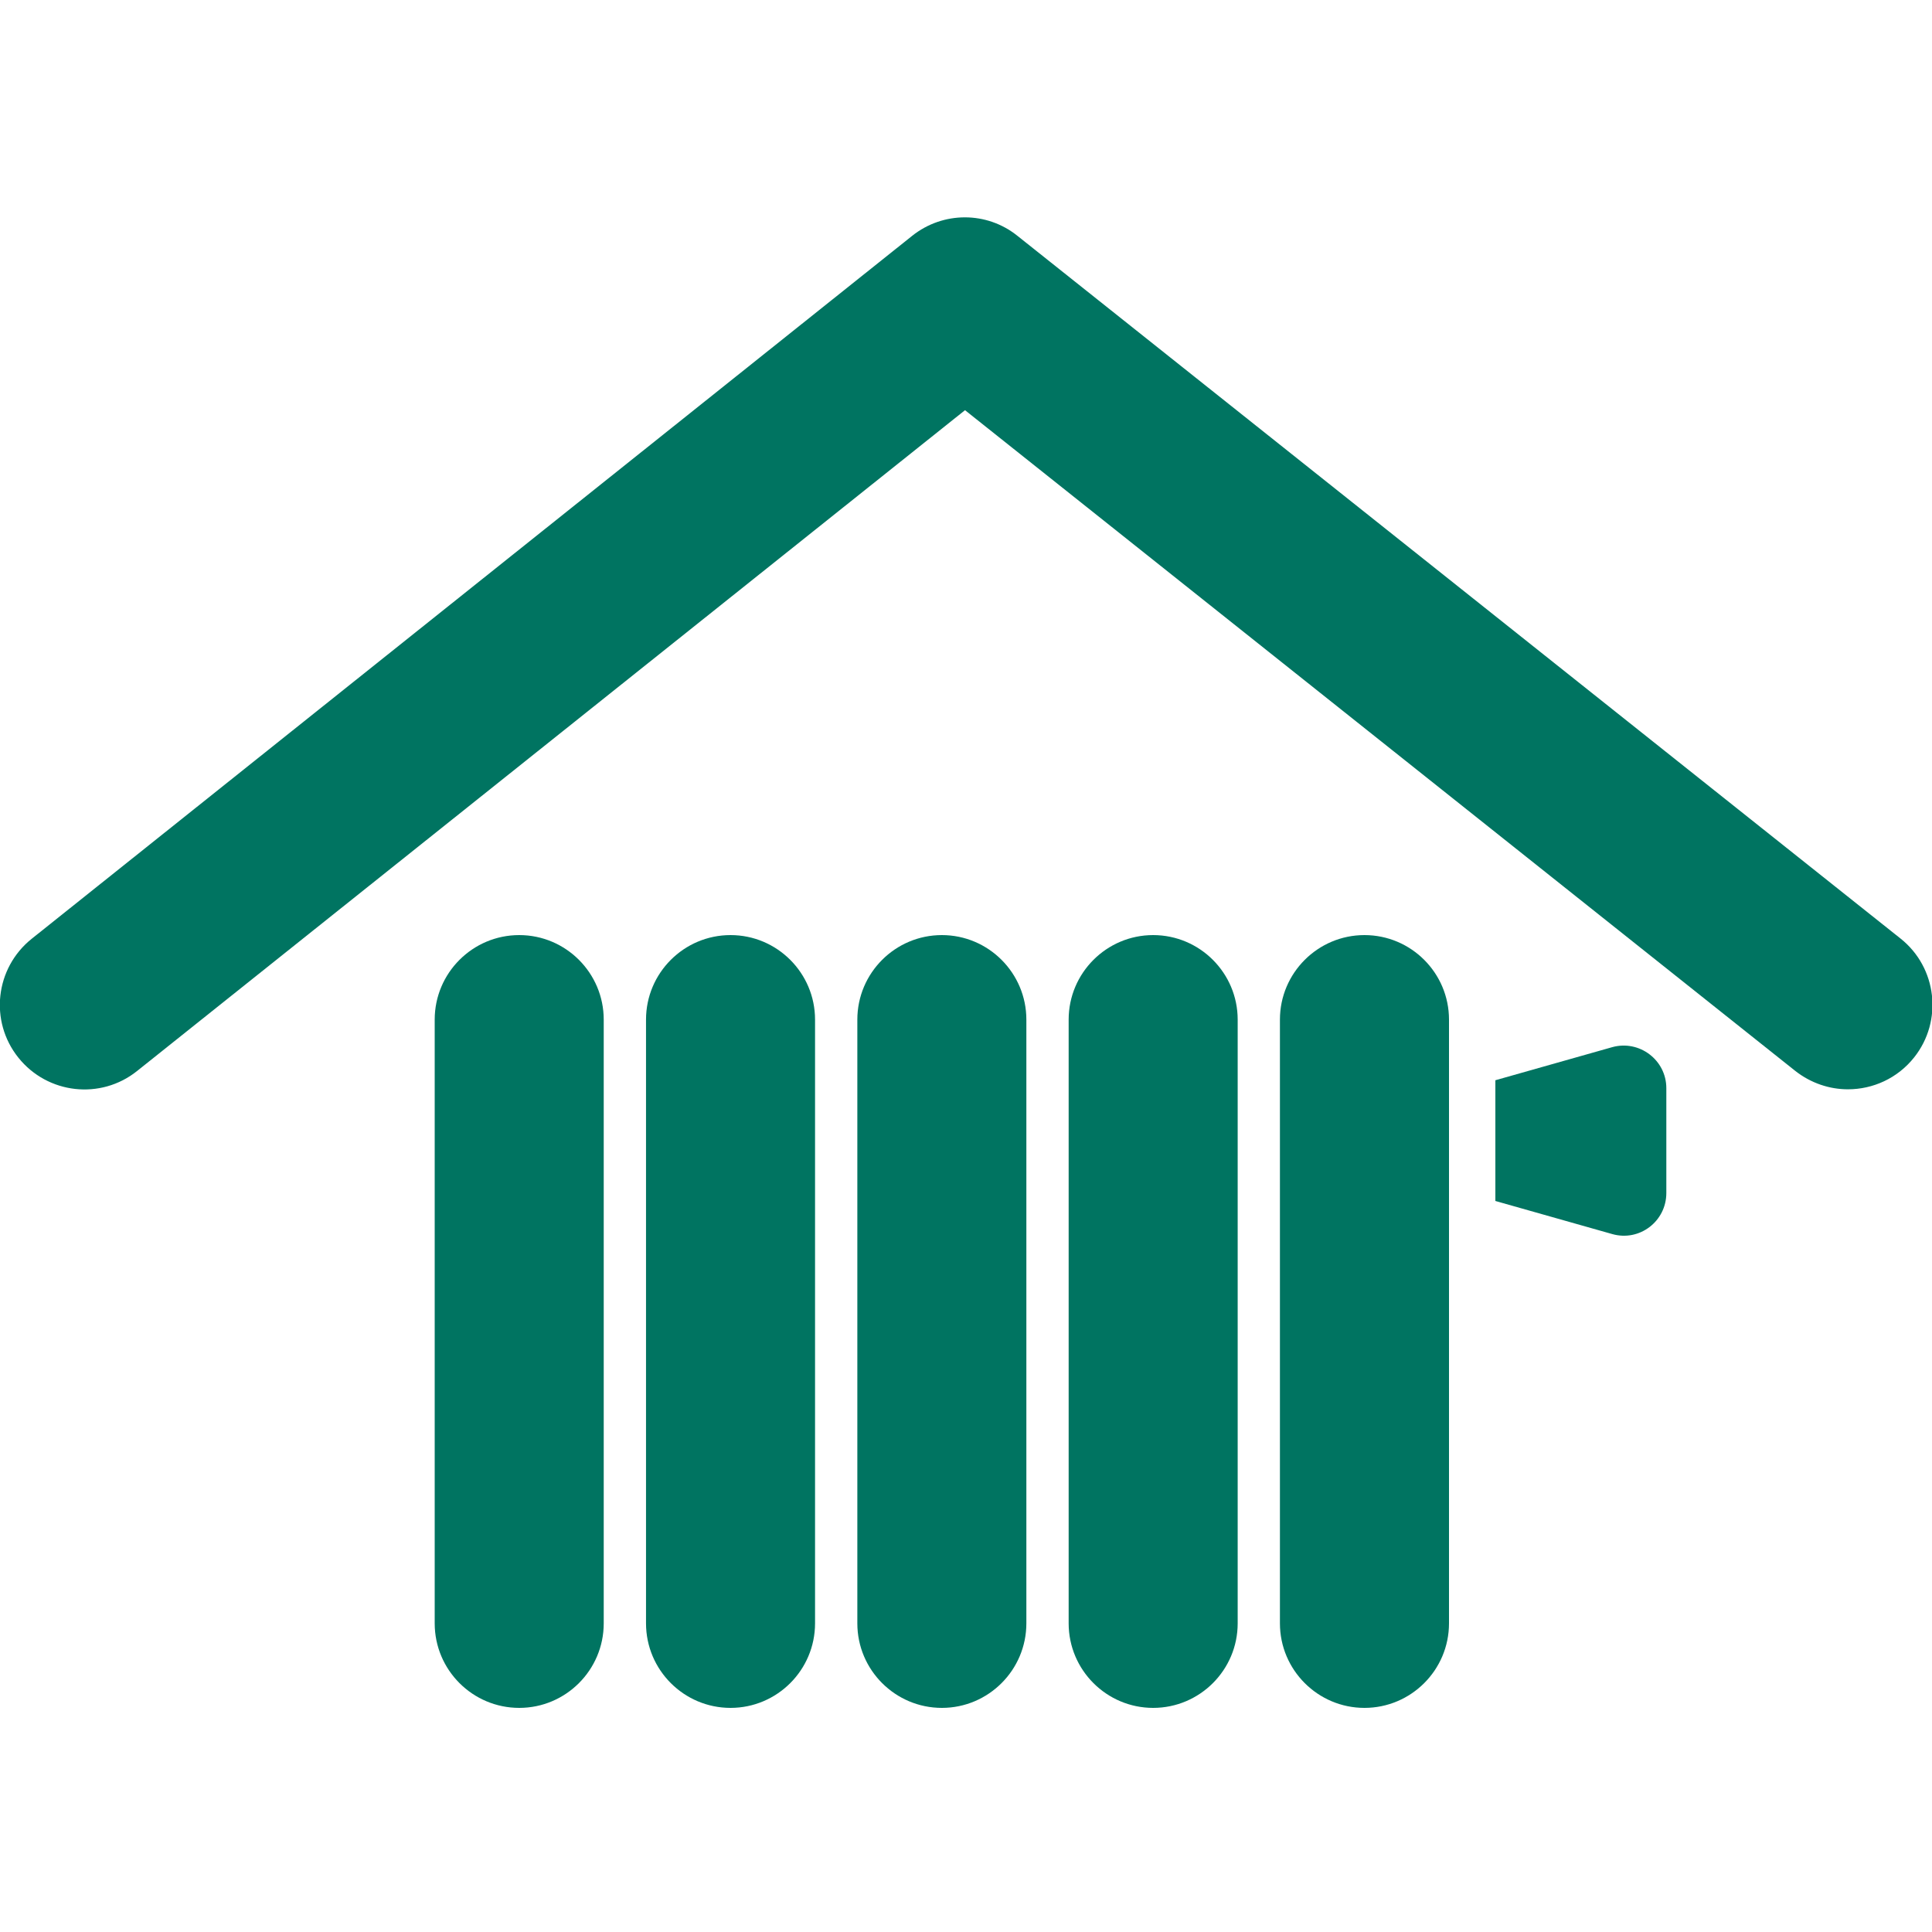 <?xml version="1.0" encoding="utf-8"?>
<svg xmlns="http://www.w3.org/2000/svg" width="45" height="45" viewBox="0 0 45 45" fill="none">
<g clip-path="url(#clip0_7246_23703)">
<path d="M12.094 21.78C11.008 21.78 10.125 22.663 10.125 23.749V37.811C10.125 38.897 11.008 39.78 12.094 39.78C13.179 39.78 14.062 38.897 14.062 37.811V23.749C14.062 22.663 13.179 21.78 12.094 21.78Z" fill="#007461"/>
<path d="M17.016 21.78C15.93 21.78 15.047 22.663 15.047 23.749V37.811C15.047 38.897 15.93 39.78 17.016 39.78C18.101 39.78 18.984 38.897 18.984 37.811V23.749C18.984 22.663 18.101 21.78 17.016 21.78Z" fill="#007461"/>
<path d="M21.938 21.78C20.852 21.78 19.969 22.663 19.969 23.749V37.811C19.969 38.897 20.852 39.78 21.938 39.78C23.023 39.78 23.906 38.897 23.906 37.811V23.749C23.906 22.663 23.023 21.78 21.938 21.78Z" fill="#007461"/>
<path d="M26.859 21.78C25.774 21.78 24.891 22.663 24.891 23.749V37.811C24.891 38.897 25.774 39.78 26.859 39.78C27.945 39.78 28.828 38.897 28.828 37.811V23.749C28.828 22.663 27.945 21.78 26.859 21.78Z" fill="#007461"/>
<path d="M31.781 21.78C30.696 21.78 29.812 22.663 29.812 23.749V37.811C29.812 38.897 30.696 39.78 31.781 39.78C32.867 39.78 33.75 38.897 33.75 37.811V23.749C33.75 22.663 32.867 21.78 31.781 21.78Z" fill="#007461"/>
<path d="M37.553 24.39L34.83 25.161V27.973L37.553 28.744C38.188 28.924 38.812 28.446 38.812 27.788V25.346C38.812 24.688 38.182 24.216 37.553 24.39Z" fill="#007461"/>
<path d="M43.042 25.372C42.615 25.372 42.182 25.231 41.816 24.944L22.477 9.554L3.195 24.944C2.346 25.625 1.108 25.484 0.428 24.635C-0.253 23.785 -0.112 22.548 0.737 21.867L21.246 5.493C21.966 4.919 22.984 4.919 23.698 5.493L44.269 21.862C45.118 22.537 45.259 23.78 44.584 24.629C44.196 25.118 43.622 25.372 43.042 25.372Z" fill="#007461"/>
</g>
<defs>
<clipPath id="clip0_7246_23703">
<rect width="45" height="45" fill="white"/>
</clipPath>
</defs>
</svg>